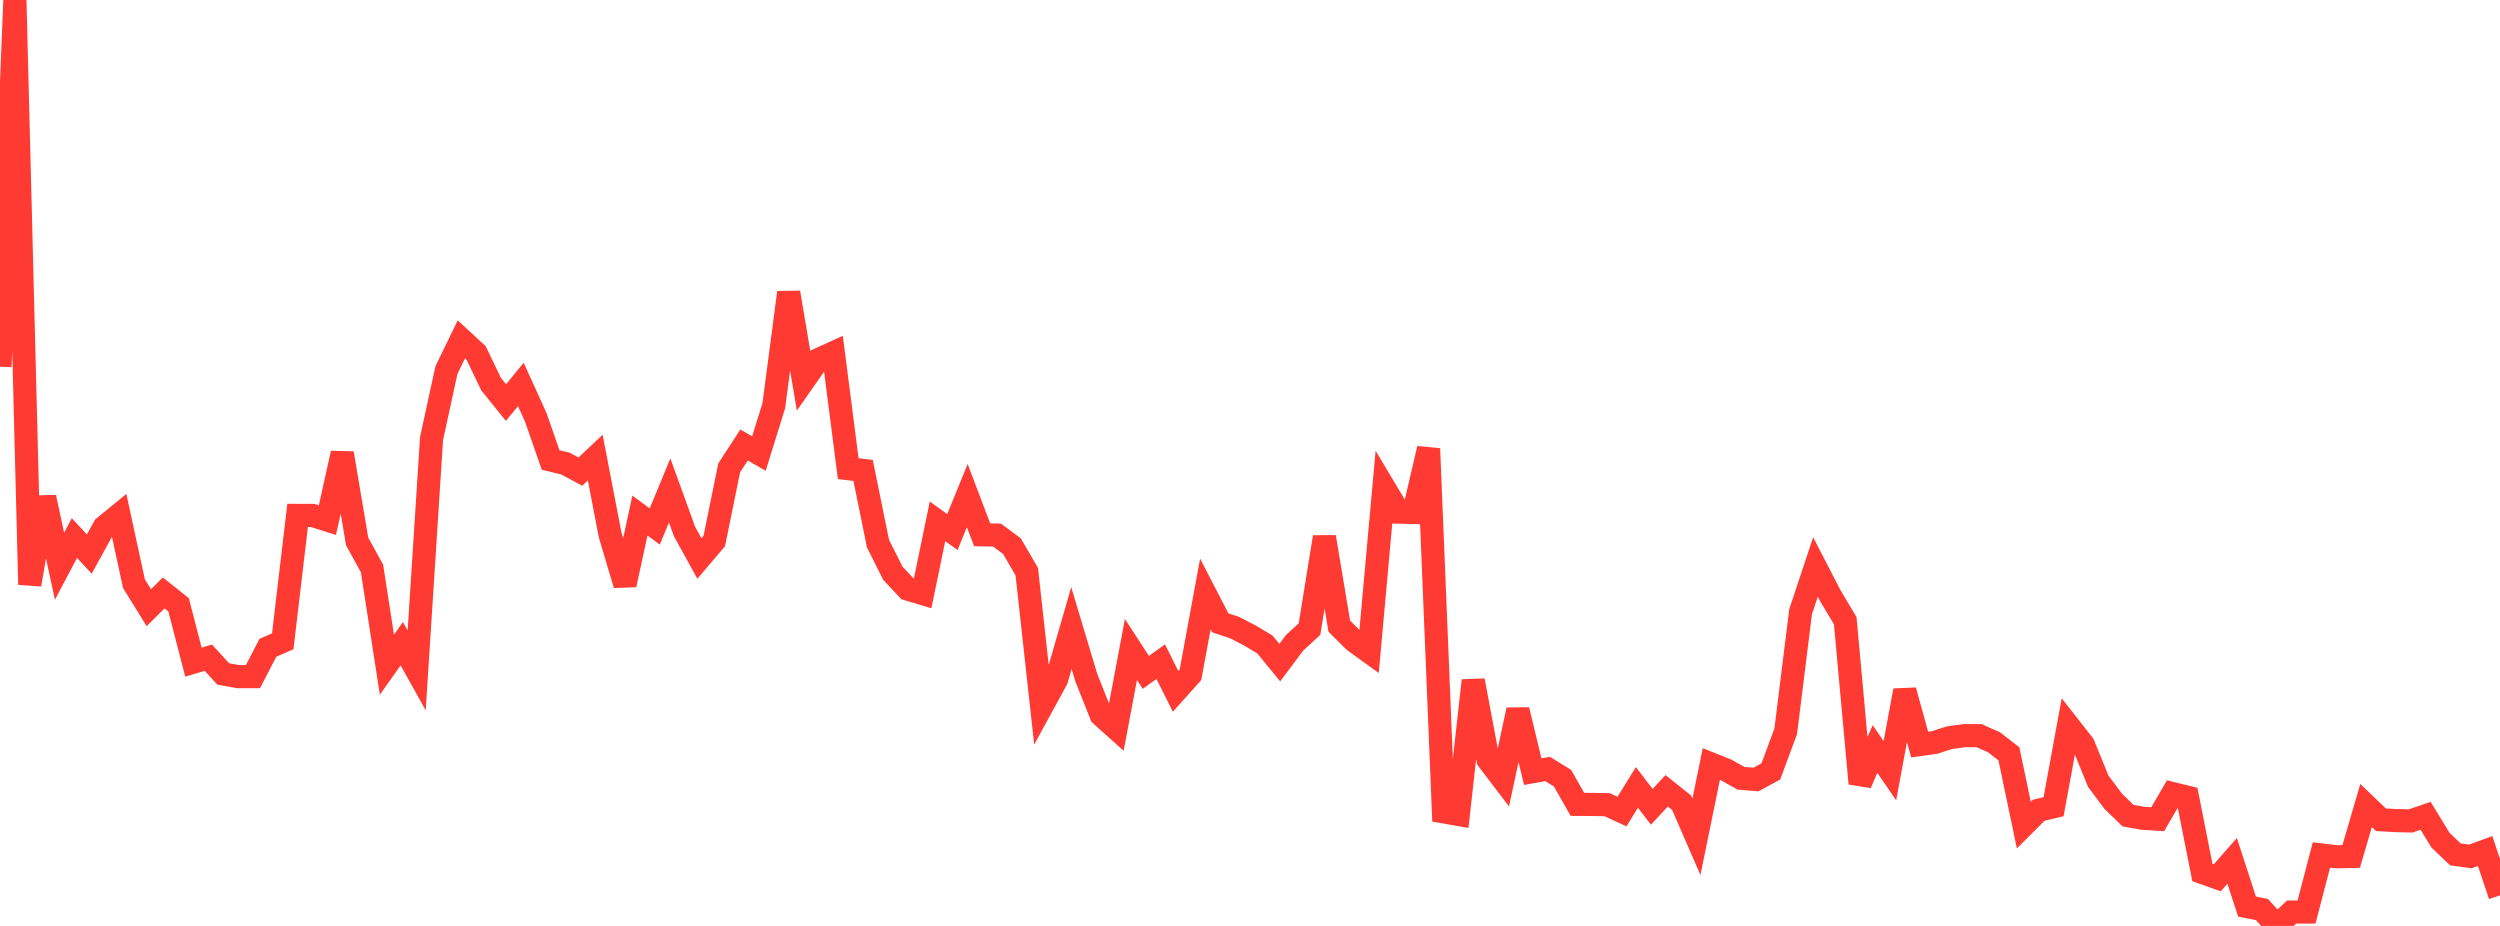 <?xml version="1.0" standalone="no"?>
<!DOCTYPE svg PUBLIC "-//W3C//DTD SVG 1.1//EN" "http://www.w3.org/Graphics/SVG/1.1/DTD/svg11.dtd">

<svg width="135" height="50" viewBox="0 0 135 50" preserveAspectRatio="none" 
  xmlns="http://www.w3.org/2000/svg"
  xmlns:xlink="http://www.w3.org/1999/xlink">


<polyline points="0.0, 19.803 0.804, 0.0 1.607, 31.568 2.411, 26.858 3.214, 30.578 4.018, 29.054 4.821, 29.92 5.625, 28.459 6.429, 27.802 7.232, 31.516 8.036, 32.816 8.839, 32.018 9.643, 32.659 10.446, 35.755 11.25, 35.516 12.054, 36.393 12.857, 36.538 13.661, 36.539 14.464, 34.983 15.268, 34.631 16.071, 27.832 16.875, 27.833 17.679, 28.087 18.482, 24.475 19.286, 29.24 20.089, 30.699 20.893, 35.895 21.696, 34.759 22.5, 36.201 23.304, 23.679 24.107, 19.985 24.911, 18.329 25.714, 19.068 26.518, 20.742 27.321, 21.738 28.125, 20.761 28.929, 22.531 29.732, 24.838 30.536, 25.034 31.339, 25.467 32.143, 24.71 32.946, 28.879 33.75, 31.577 34.554, 27.839 35.357, 28.431 36.161, 26.484 36.964, 28.701 37.768, 30.16 38.571, 29.214 39.375, 25.265 40.179, 24.03 40.982, 24.492 41.786, 21.903 42.589, 15.796 43.393, 20.565 44.196, 19.419 45.0, 19.053 45.804, 25.307 46.607, 25.403 47.411, 29.352 48.214, 30.955 49.018, 31.81 49.821, 32.052 50.625, 28.153 51.429, 28.731 52.232, 26.761 53.036, 28.879 53.839, 28.896 54.643, 29.489 55.446, 30.871 56.25, 38.166 57.054, 36.693 57.857, 33.917 58.661, 36.596 59.464, 38.616 60.268, 39.337 61.071, 35.072 61.875, 36.308 62.679, 35.731 63.482, 37.334 64.286, 36.434 65.089, 32.075 65.893, 33.631 66.696, 33.902 67.5, 34.321 68.304, 34.801 69.107, 35.781 69.911, 34.708 70.714, 33.969 71.518, 29 72.321, 33.813 73.125, 34.613 73.929, 35.193 74.732, 26.31 75.536, 27.655 76.339, 27.674 77.143, 24.226 77.946, 43.838 78.75, 43.979 79.554, 36.749 80.357, 41.031 81.161, 42.088 81.964, 38.335 82.768, 41.669 83.571, 41.525 84.375, 42.021 85.179, 43.435 85.982, 43.439 86.786, 43.454 87.589, 43.824 88.393, 42.522 89.196, 43.567 90.0, 42.703 90.804, 43.343 91.607, 45.189 92.411, 41.258 93.214, 41.579 94.018, 42.029 94.821, 42.094 95.625, 41.658 96.429, 39.491 97.232, 33.033 98.036, 30.616 98.839, 32.172 99.643, 33.52 100.446, 42.311 101.25, 40.444 102.054, 41.618 102.857, 37.288 103.661, 40.208 104.464, 40.095 105.268, 39.837 106.071, 39.725 106.875, 39.726 107.679, 40.084 108.482, 40.709 109.286, 44.557 110.089, 43.754 110.893, 43.563 111.696, 39.184 112.5, 40.21 113.304, 42.184 114.107, 43.261 114.911, 44.043 115.714, 44.188 116.518, 44.237 117.321, 42.854 118.125, 43.051 118.929, 47.116 119.732, 47.401 120.536, 46.488 121.339, 48.955 122.143, 49.114 122.946, 50.0 123.75, 49.249 124.554, 49.248 125.357, 46.169 126.161, 46.265 126.964, 46.248 127.768, 43.497 128.571, 44.267 129.375, 44.312 130.179, 44.33 130.982, 44.053 131.786, 45.369 132.589, 46.136 133.393, 46.248 134.196, 45.955 135.0, 48.35" fill="none" stroke="#ff3a33" stroke-width="1.25"/>

</svg>
